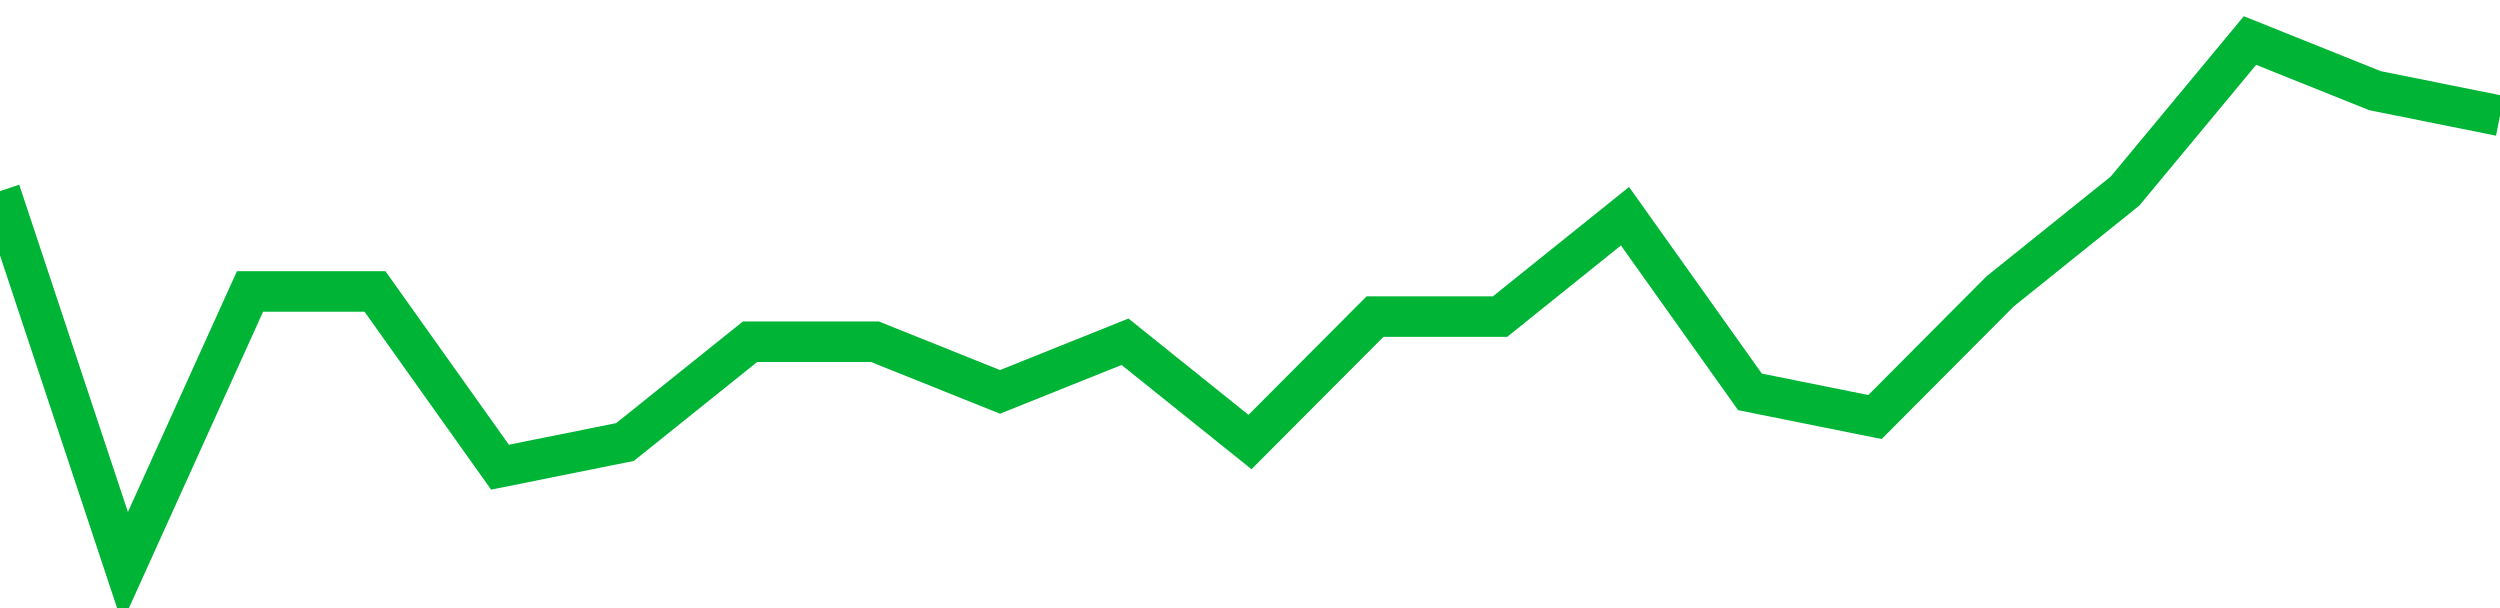<!-- Generated with https://github.com/jxxe/sparkline/ --><svg viewBox="0 0 185 45" class="sparkline" xmlns="http://www.w3.org/2000/svg"><path class="sparkline--fill" d="M 0 14.14 L 0 14.14 L 9.25 42 L 18.5 21.57 L 27.75 21.57 L 37 34.57 L 46.25 32.71 L 55.5 25.29 L 64.75 25.29 L 74 29 L 83.25 25.29 L 92.5 32.71 L 101.75 23.43 L 111 23.43 L 120.25 16 L 129.5 29 L 138.75 30.86 L 148 21.57 L 157.25 14.14 L 166.5 3 L 175.75 6.71 L 185 8.57 V 45 L 0 45 Z" stroke="none" fill="none" ></path><path class="sparkline--line" d="M 0 14.14 L 0 14.14 L 9.25 42 L 18.5 21.57 L 27.75 21.57 L 37 34.57 L 46.25 32.71 L 55.5 25.29 L 64.75 25.29 L 74 29 L 83.25 25.29 L 92.5 32.71 L 101.75 23.43 L 111 23.43 L 120.25 16 L 129.5 29 L 138.75 30.86 L 148 21.57 L 157.25 14.14 L 166.5 3 L 175.75 6.71 L 185 8.57" fill="none" stroke-width="3" stroke="#00B436" ></path></svg>
